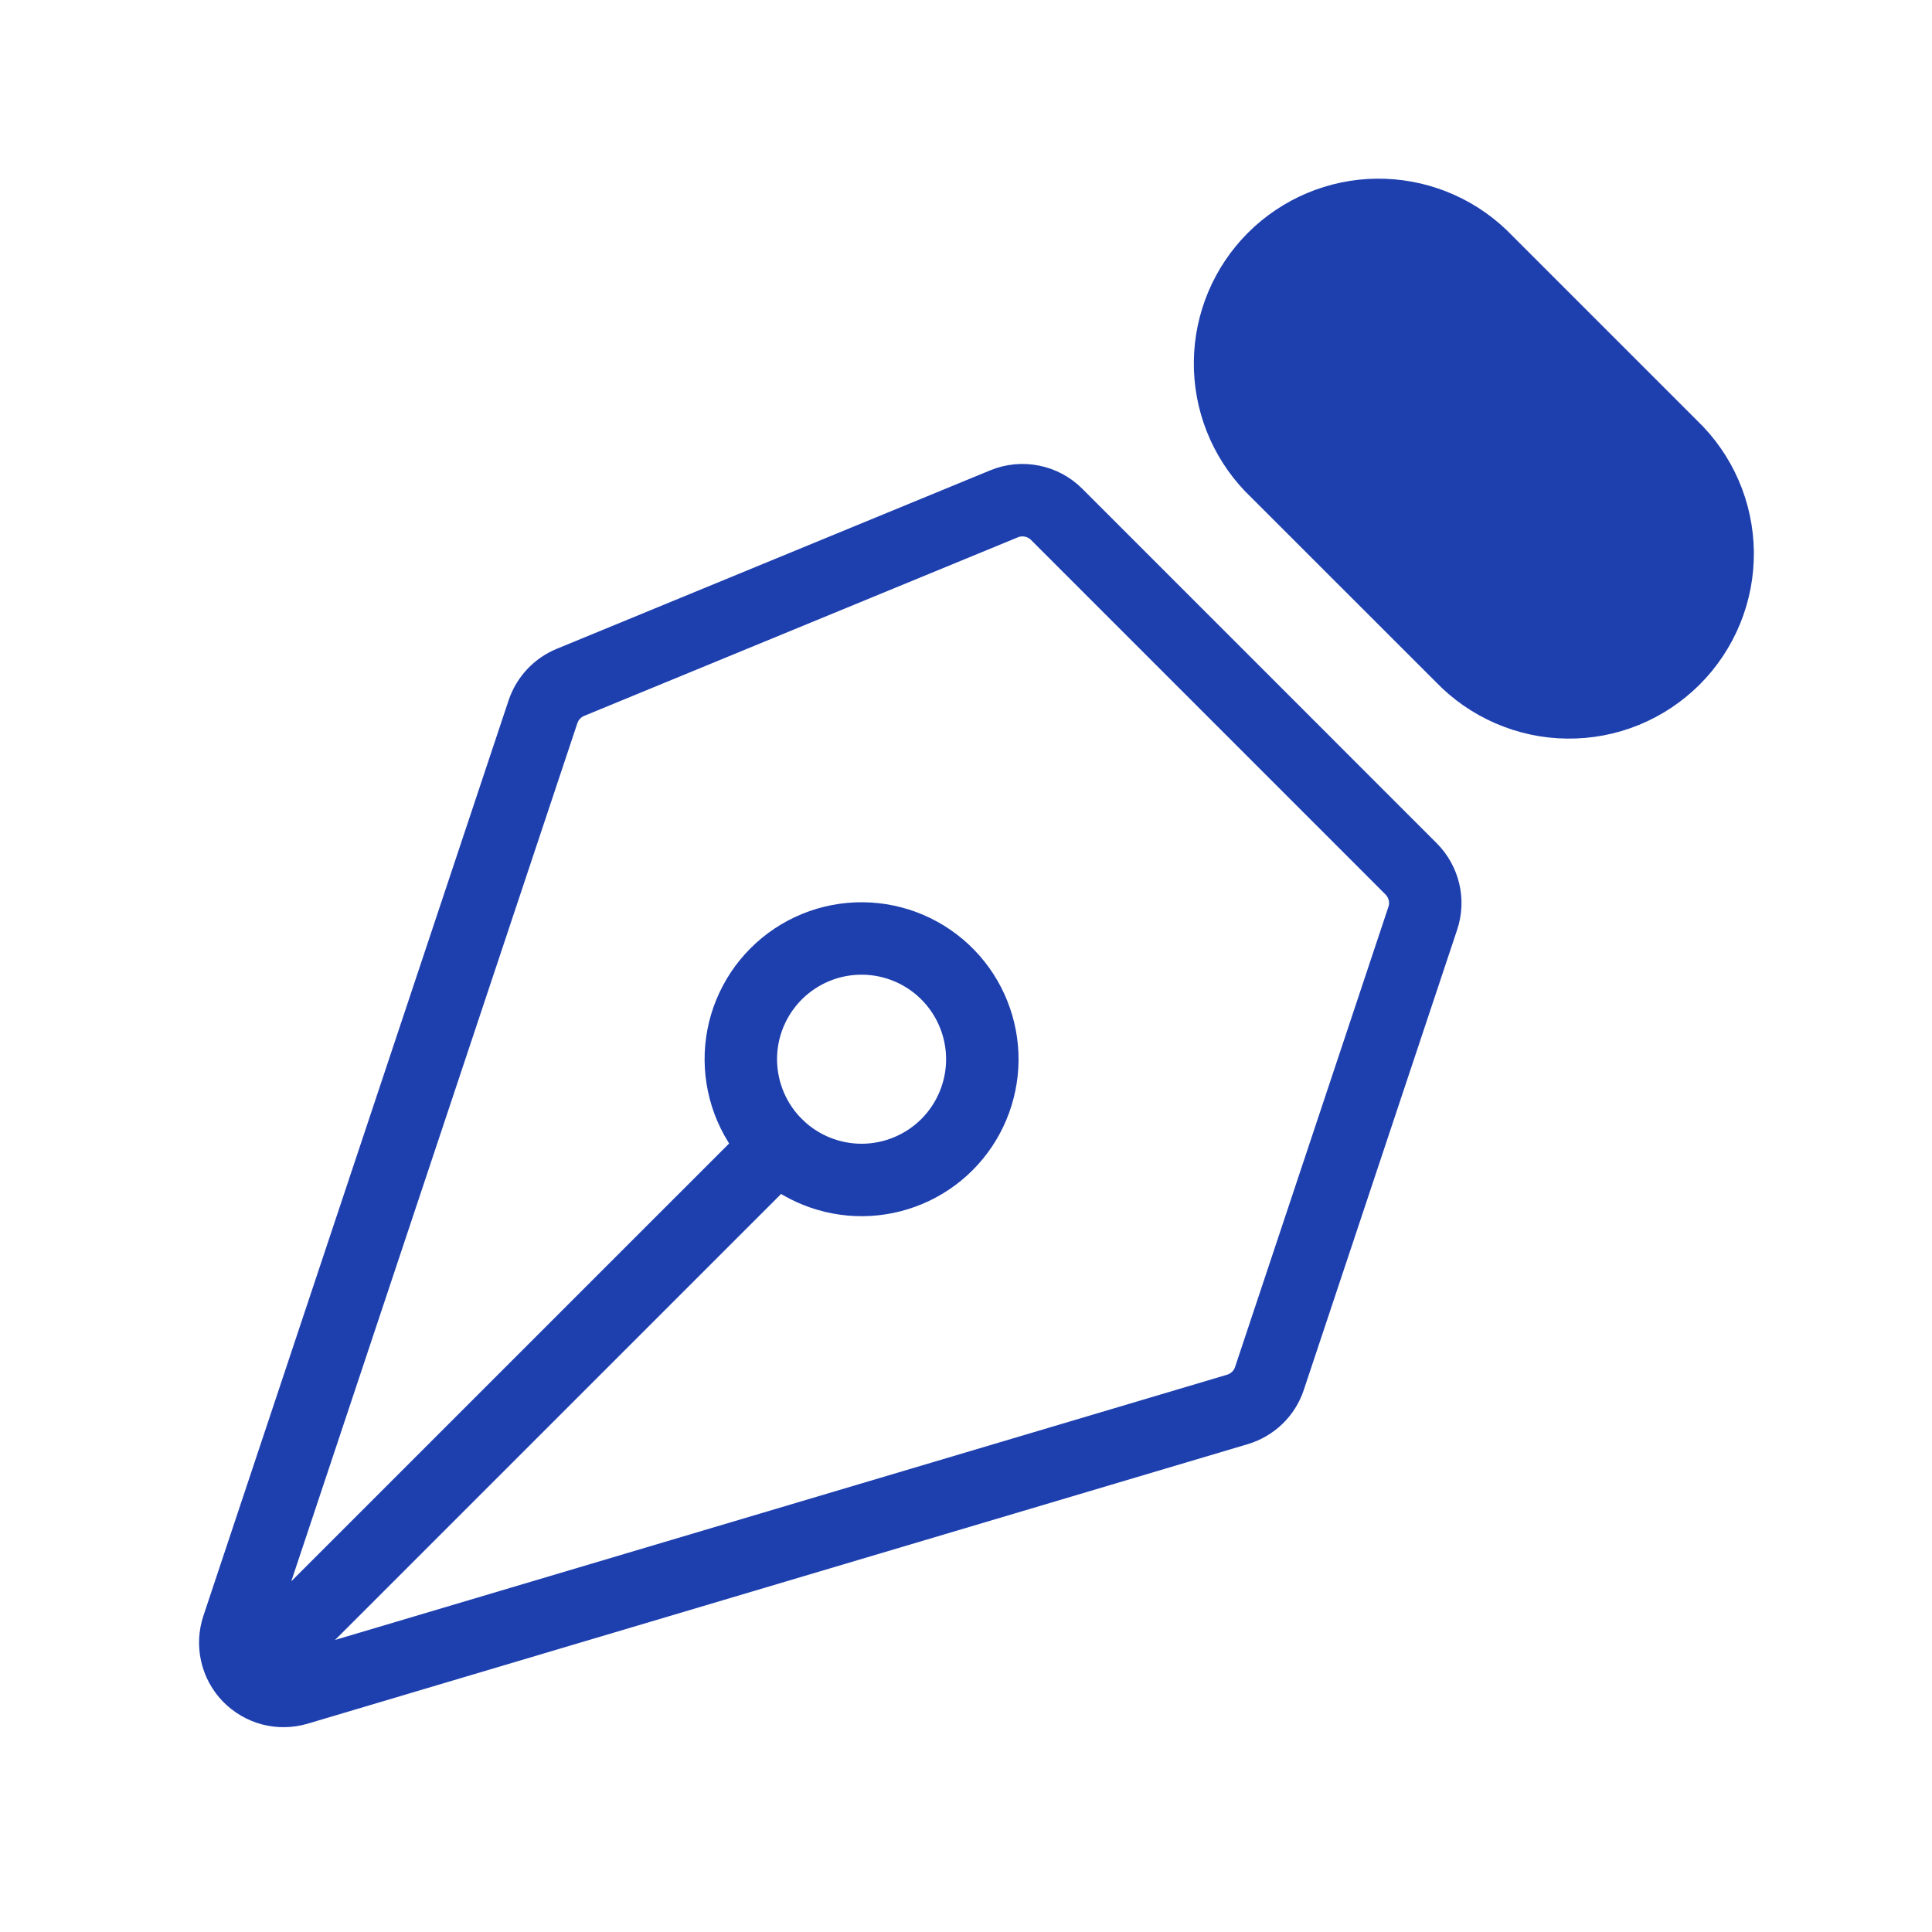 <svg width="40" height="40" viewBox="0 0 40 40" fill="none" xmlns="http://www.w3.org/2000/svg">
<path d="M5.494 34.336L16.101 23.73M29.457 19.013L26.282 28.54C26.232 28.692 26.145 28.83 26.029 28.942C25.914 29.053 25.773 29.135 25.619 29.181L6.156 34.968C5.98 35.02 5.794 35.023 5.617 34.977C5.44 34.93 5.28 34.836 5.152 34.705C5.025 34.573 4.936 34.409 4.896 34.231C4.855 34.053 4.865 33.866 4.922 33.693L11.242 14.736C11.288 14.6 11.362 14.475 11.46 14.37C11.557 14.265 11.677 14.183 11.809 14.128L20.788 10.431C20.97 10.356 21.171 10.336 21.364 10.375C21.558 10.413 21.736 10.508 21.876 10.648L29.216 17.989C29.347 18.121 29.439 18.286 29.482 18.467C29.525 18.648 29.516 18.837 29.457 19.013Z" stroke="#1E40AF" stroke-width="1.5" stroke-linecap="round" stroke-linejoin="round"/>
<path d="M30.672 5.303L34.612 9.243C34.908 9.526 35.145 9.866 35.308 10.242C35.471 10.617 35.557 11.022 35.562 11.432C35.566 11.842 35.489 12.248 35.334 12.627C35.179 13.007 34.95 13.352 34.661 13.641C34.371 13.931 34.026 14.16 33.647 14.315C33.267 14.47 32.861 14.547 32.451 14.542C32.041 14.538 31.637 14.451 31.261 14.288C30.885 14.125 30.545 13.889 30.262 13.593L26.32 9.653C25.764 9.072 25.458 8.296 25.467 7.492C25.476 6.688 25.799 5.919 26.368 5.35C26.937 4.782 27.705 4.458 28.509 4.449C29.314 4.441 30.091 4.747 30.672 5.303Z" fill="#1E40AF" stroke="#1E40AF" stroke-width="1.5" stroke-linecap="round" stroke-linejoin="round"/>
<path d="M19.636 20.193C19.405 19.954 19.13 19.764 18.825 19.633C18.52 19.502 18.192 19.433 17.86 19.43C17.528 19.427 17.198 19.49 16.891 19.616C16.584 19.742 16.305 19.927 16.07 20.162C15.835 20.397 15.65 20.676 15.524 20.983C15.398 21.29 15.335 21.619 15.338 21.951C15.341 22.283 15.41 22.611 15.541 22.916C15.672 23.221 15.862 23.497 16.101 23.728C16.573 24.183 17.204 24.435 17.86 24.43C18.515 24.424 19.142 24.161 19.606 23.698C20.069 23.234 20.332 22.607 20.338 21.951C20.343 21.296 20.091 20.664 19.636 20.193Z" stroke="#1E40AF" stroke-width="1.5" stroke-linecap="round" stroke-linejoin="round"/>
</svg>
